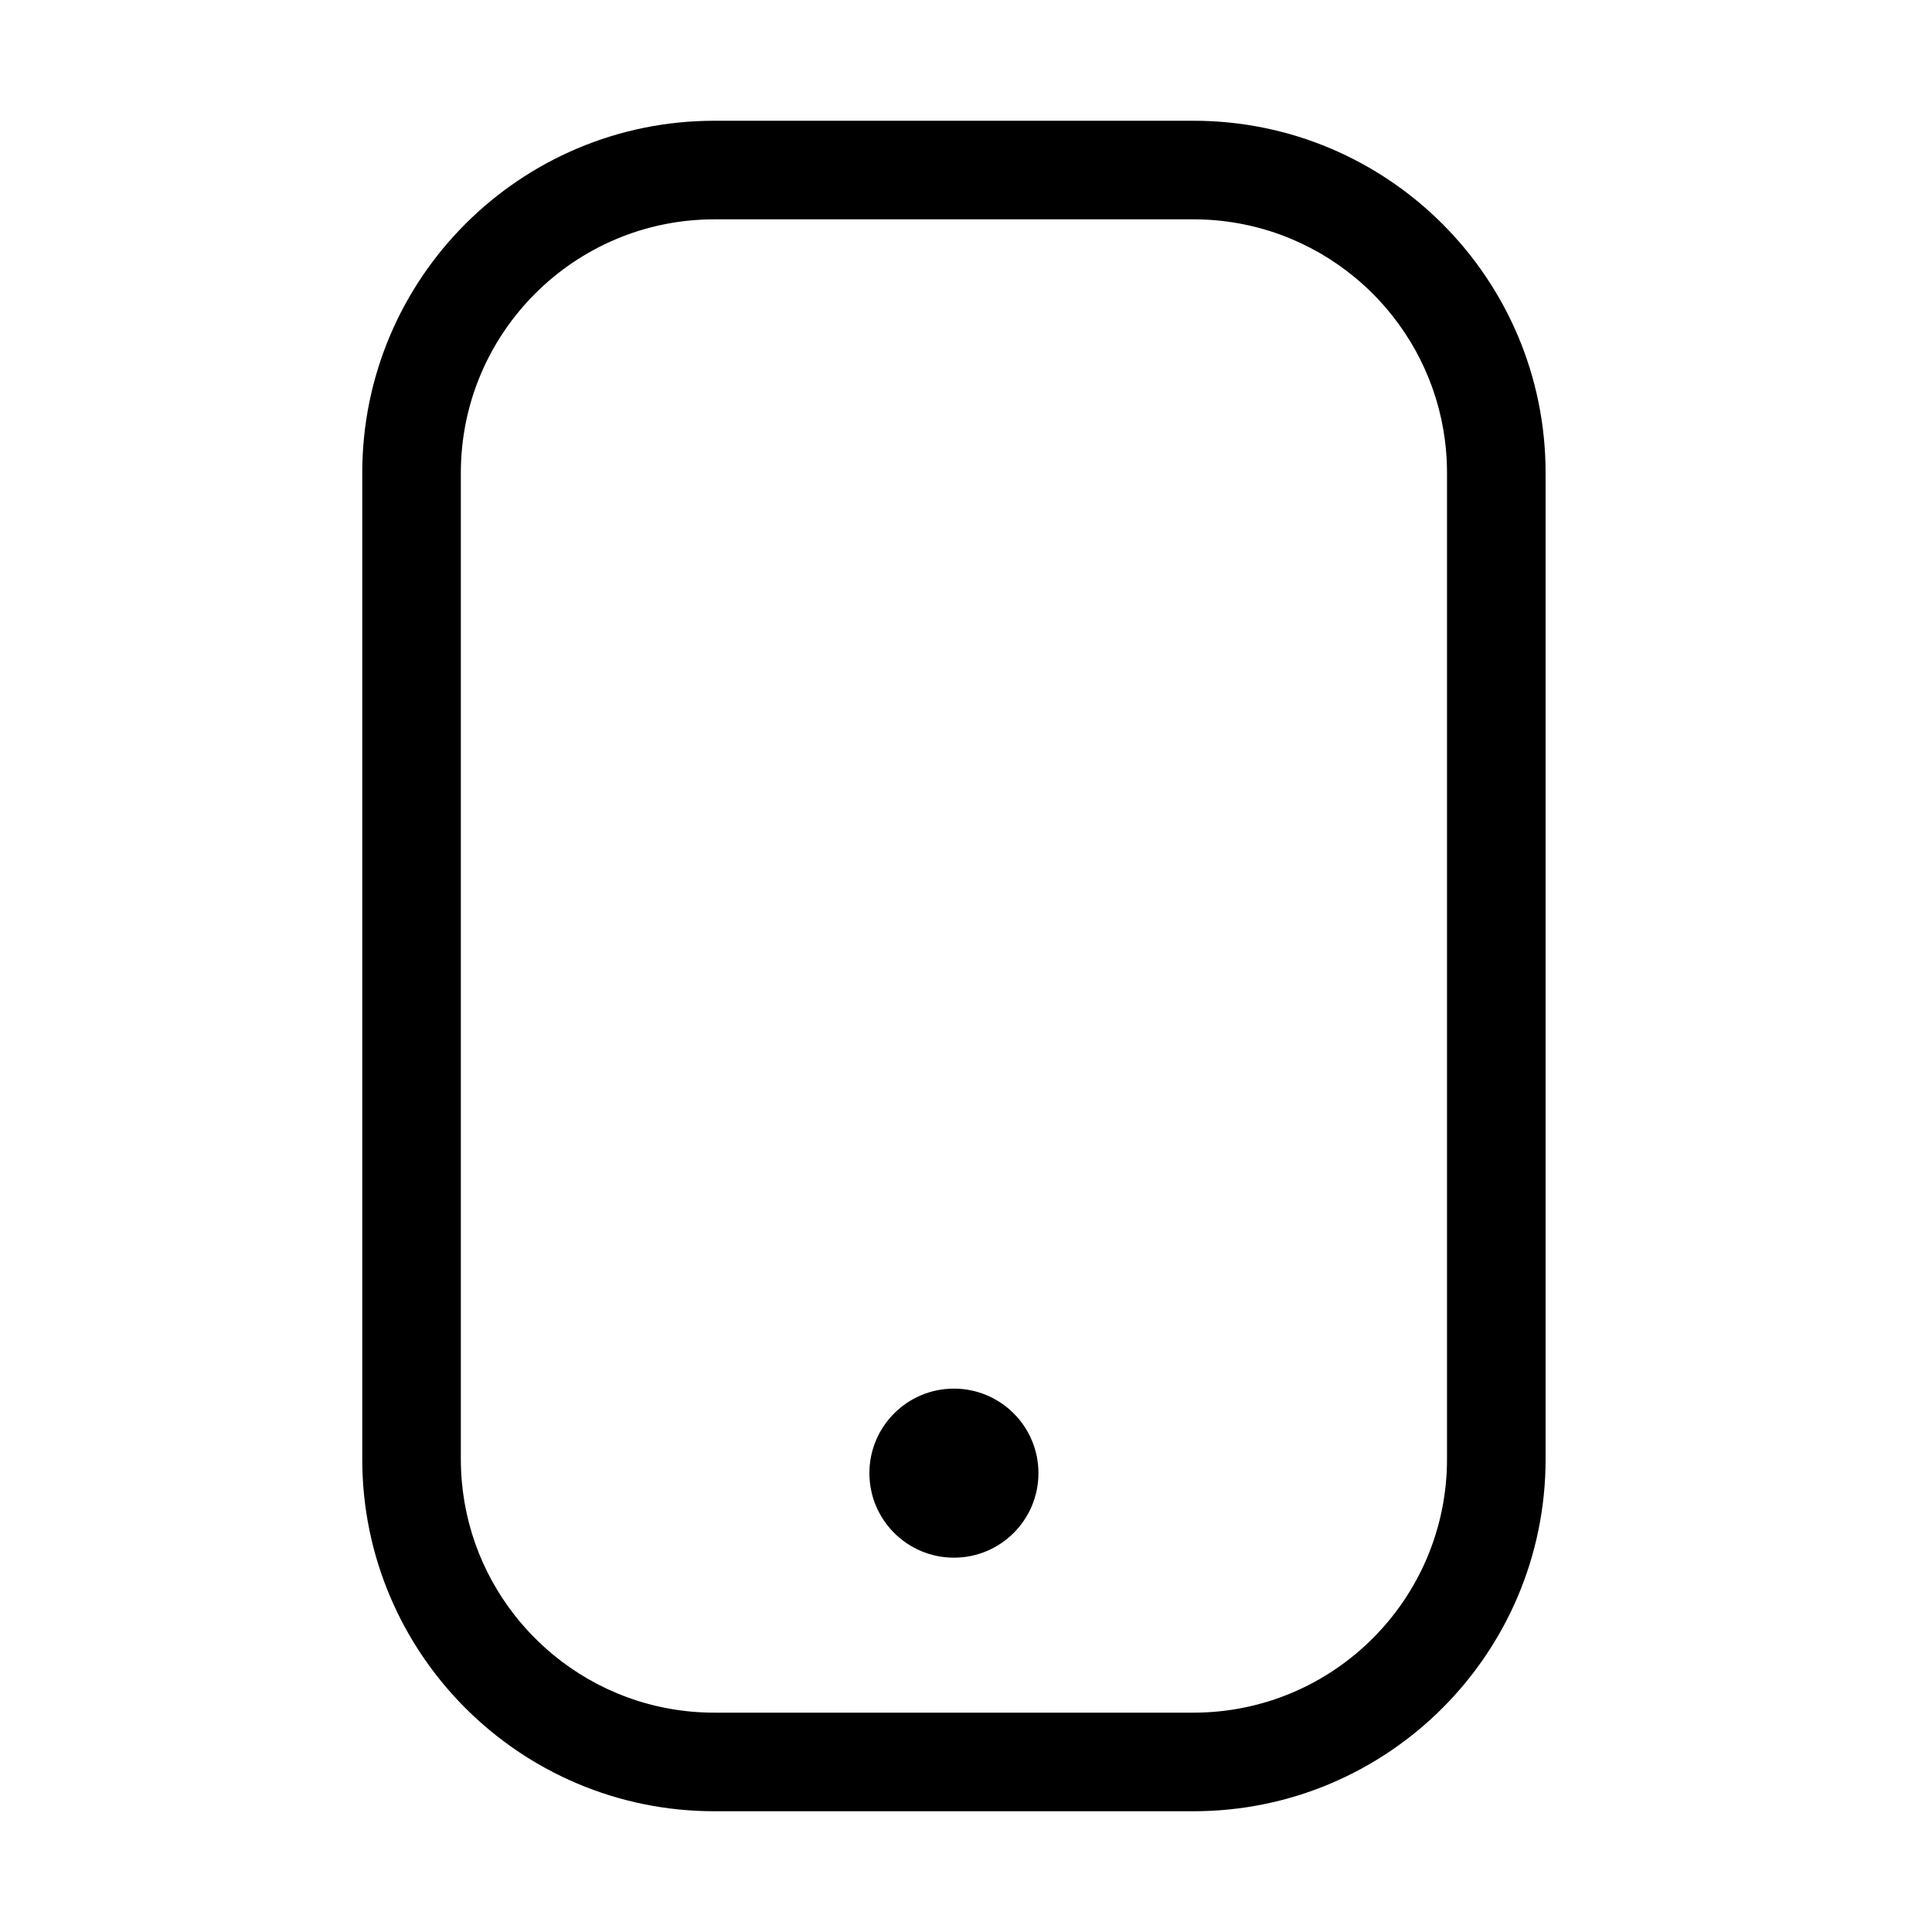 <?xml version="1.0" encoding="UTF-8"?> <svg xmlns="http://www.w3.org/2000/svg" width="32" height="32" viewBox="0 0 32 32" fill="none"><path d="M17.2 24.4C17.2 25.173 16.573 25.8 15.8 25.8C15.027 25.8 14.4 25.173 14.4 24.4C14.4 23.627 15.027 23 15.8 23C16.573 23 17.2 23.627 17.2 24.4Z" fill="black"></path><path fill-rule="evenodd" clip-rule="evenodd" d="M6 7.833V24.167C6 27.388 8.612 30 11.833 30L12.675 30L19.767 30C22.988 30 25.6 27.388 25.6 24.167V8.783L25.6 7.833C25.6 4.612 22.988 2 19.767 2L18.925 2H11.833C8.612 2 6 4.612 6 7.833ZM7.633 24.167V7.833C7.633 5.514 9.514 3.633 11.833 3.633H18.925L19.767 3.633C20.78 3.633 21.709 3.992 22.435 4.59C22.672 4.784 22.886 5.005 23.075 5.246C23.634 5.959 23.967 6.857 23.967 7.833L23.967 8.783V24.167C23.967 26.486 22.086 28.367 19.767 28.367L12.675 28.367L11.833 28.367C10.82 28.367 9.89 28.008 9.165 27.41C8.929 27.215 8.714 26.995 8.525 26.754C7.966 26.041 7.633 25.143 7.633 24.167Z" fill="black"></path></svg> 